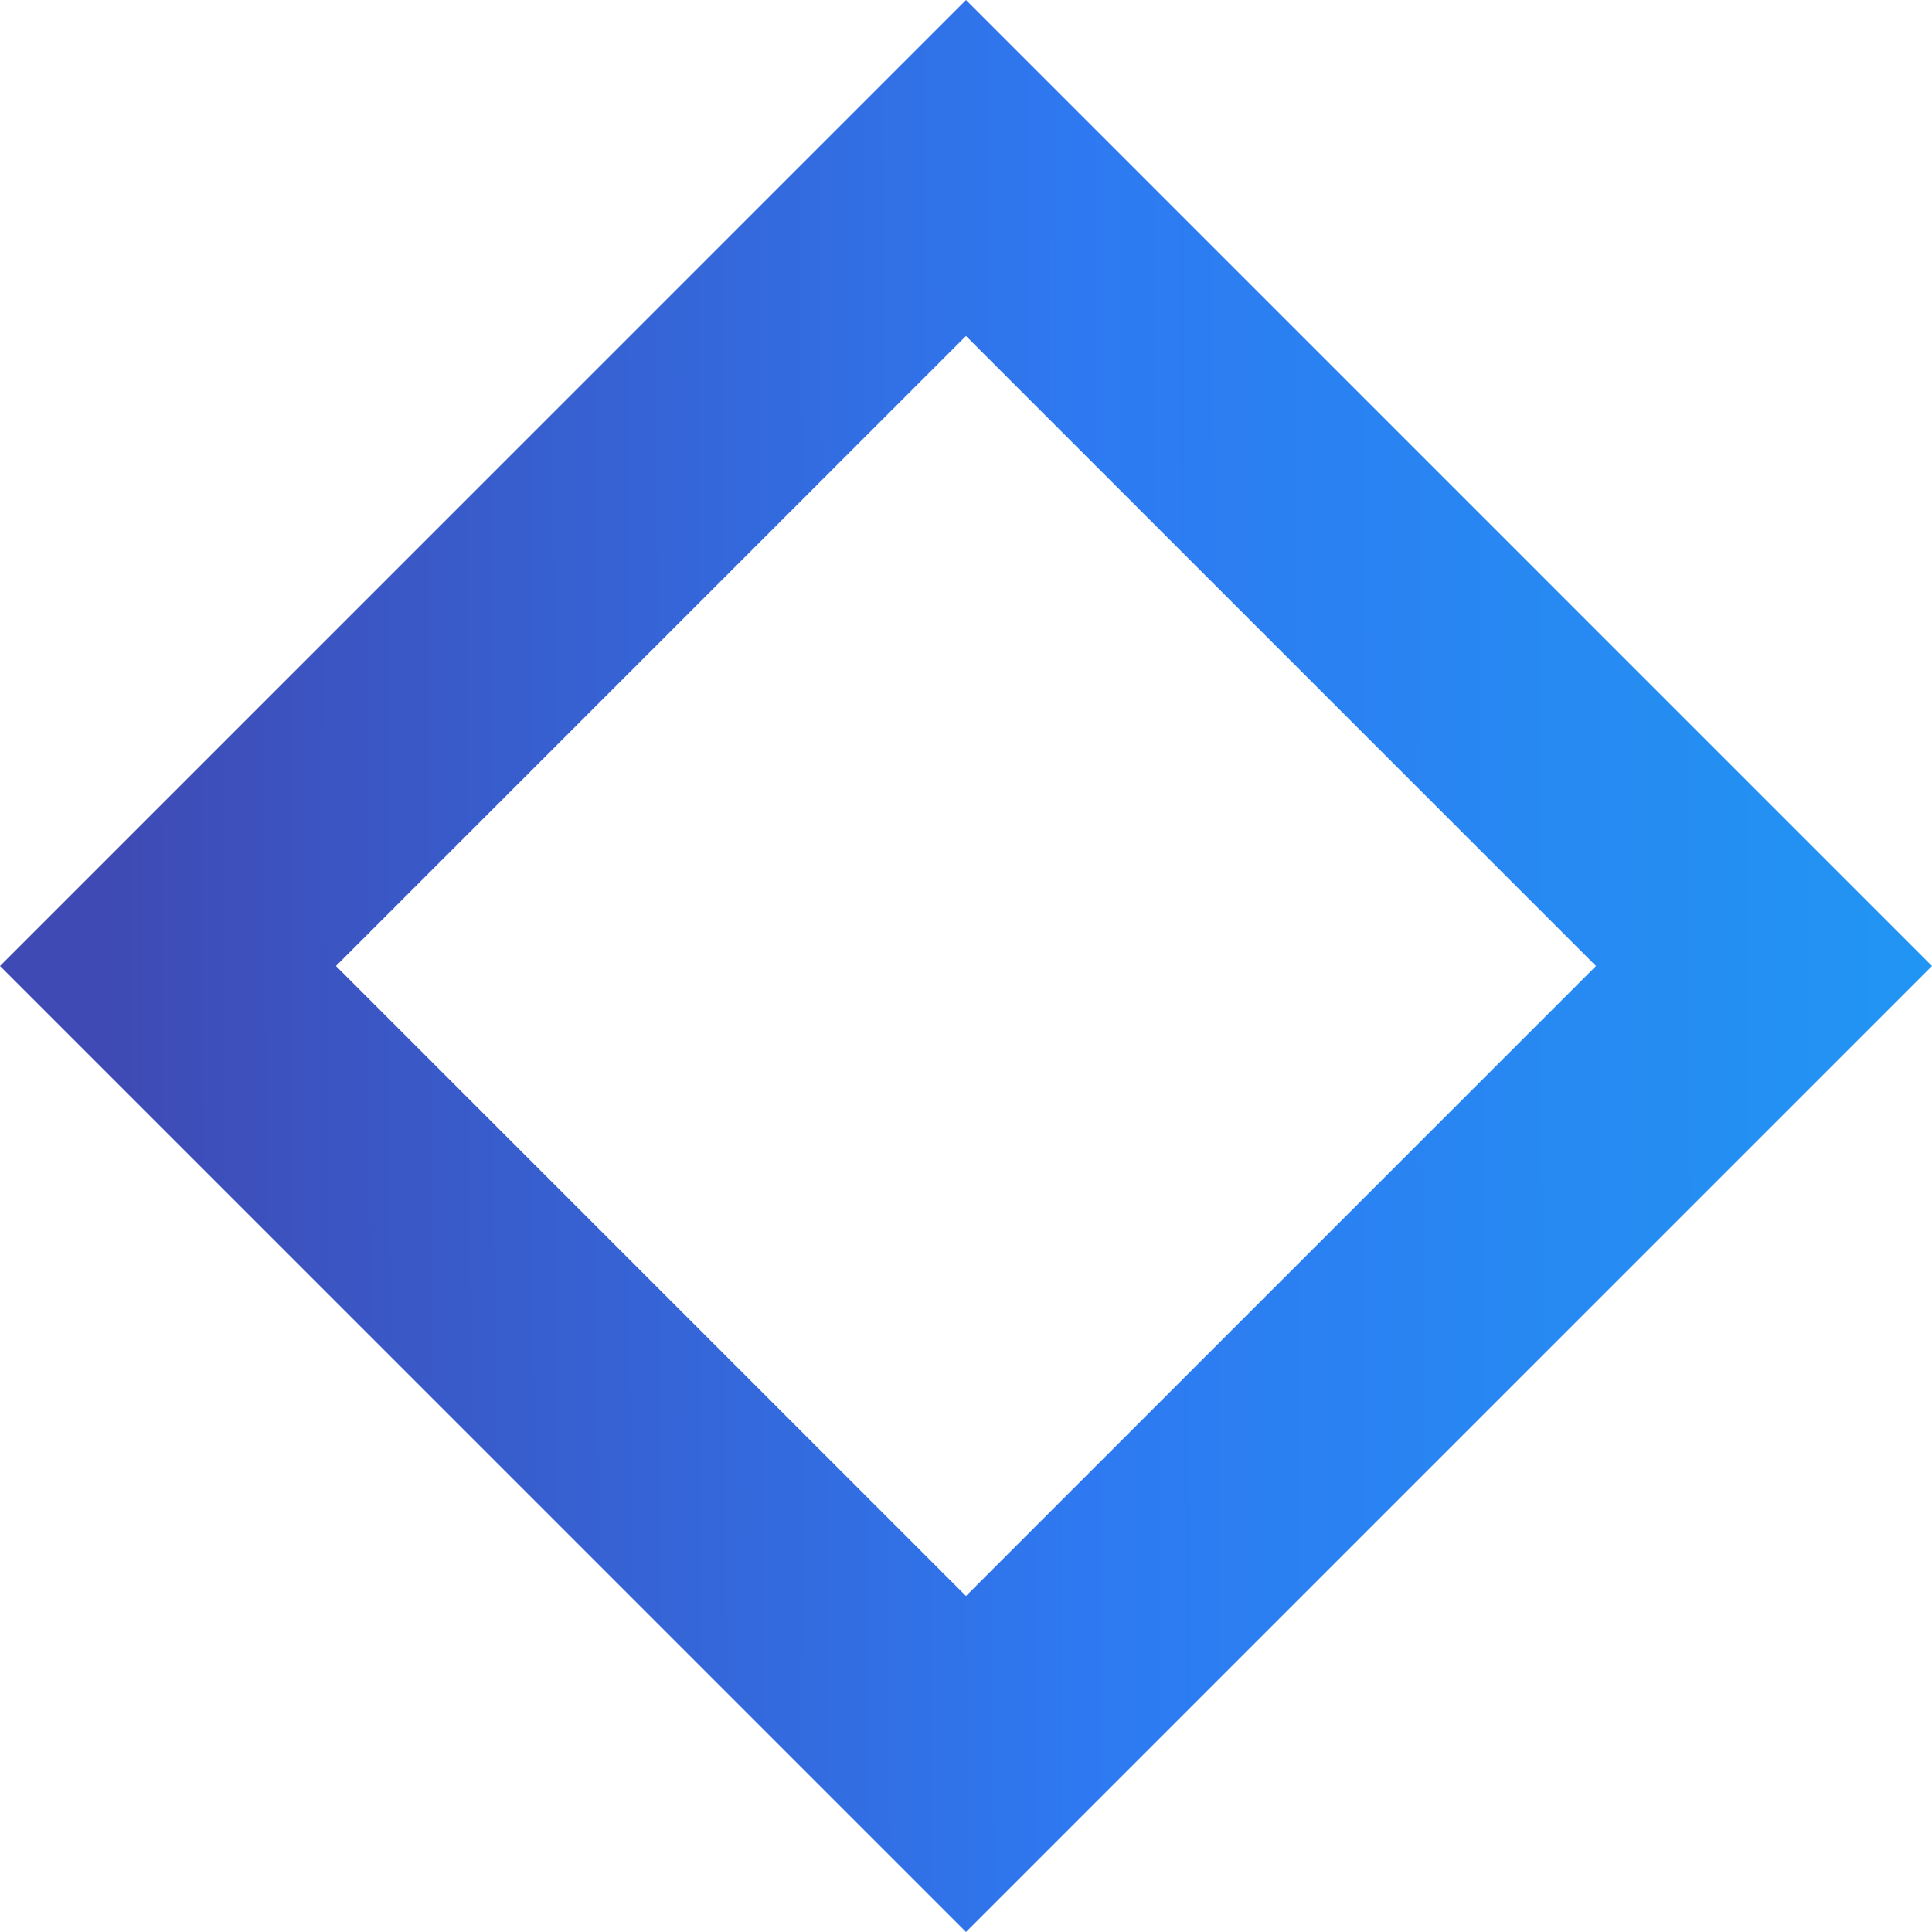 <svg xmlns="http://www.w3.org/2000/svg" xmlns:xlink="http://www.w3.org/1999/xlink" width="444.229" height="444.228" viewBox="0 0 444.229 444.228">
  <defs>
    <linearGradient id="linear-gradient" x1="0.064" y1="0.943" x2="1" gradientUnits="objectBoundingBox">
      <stop offset="0" stop-color="#3f4ab4"/>
      <stop offset="0.532" stop-color="#2e79f1"/>
      <stop offset="1" stop-color="#2196f3"/>
    </linearGradient>
  </defs>
  <path id="_3" data-name="3" d="M314.117,0H0V314.117H314.117V0ZM54.623,259.494V54.635H259.482V259.494Z" transform="translate(222.114 0) rotate(45)" fill="url(#linear-gradient)"/>
</svg>
